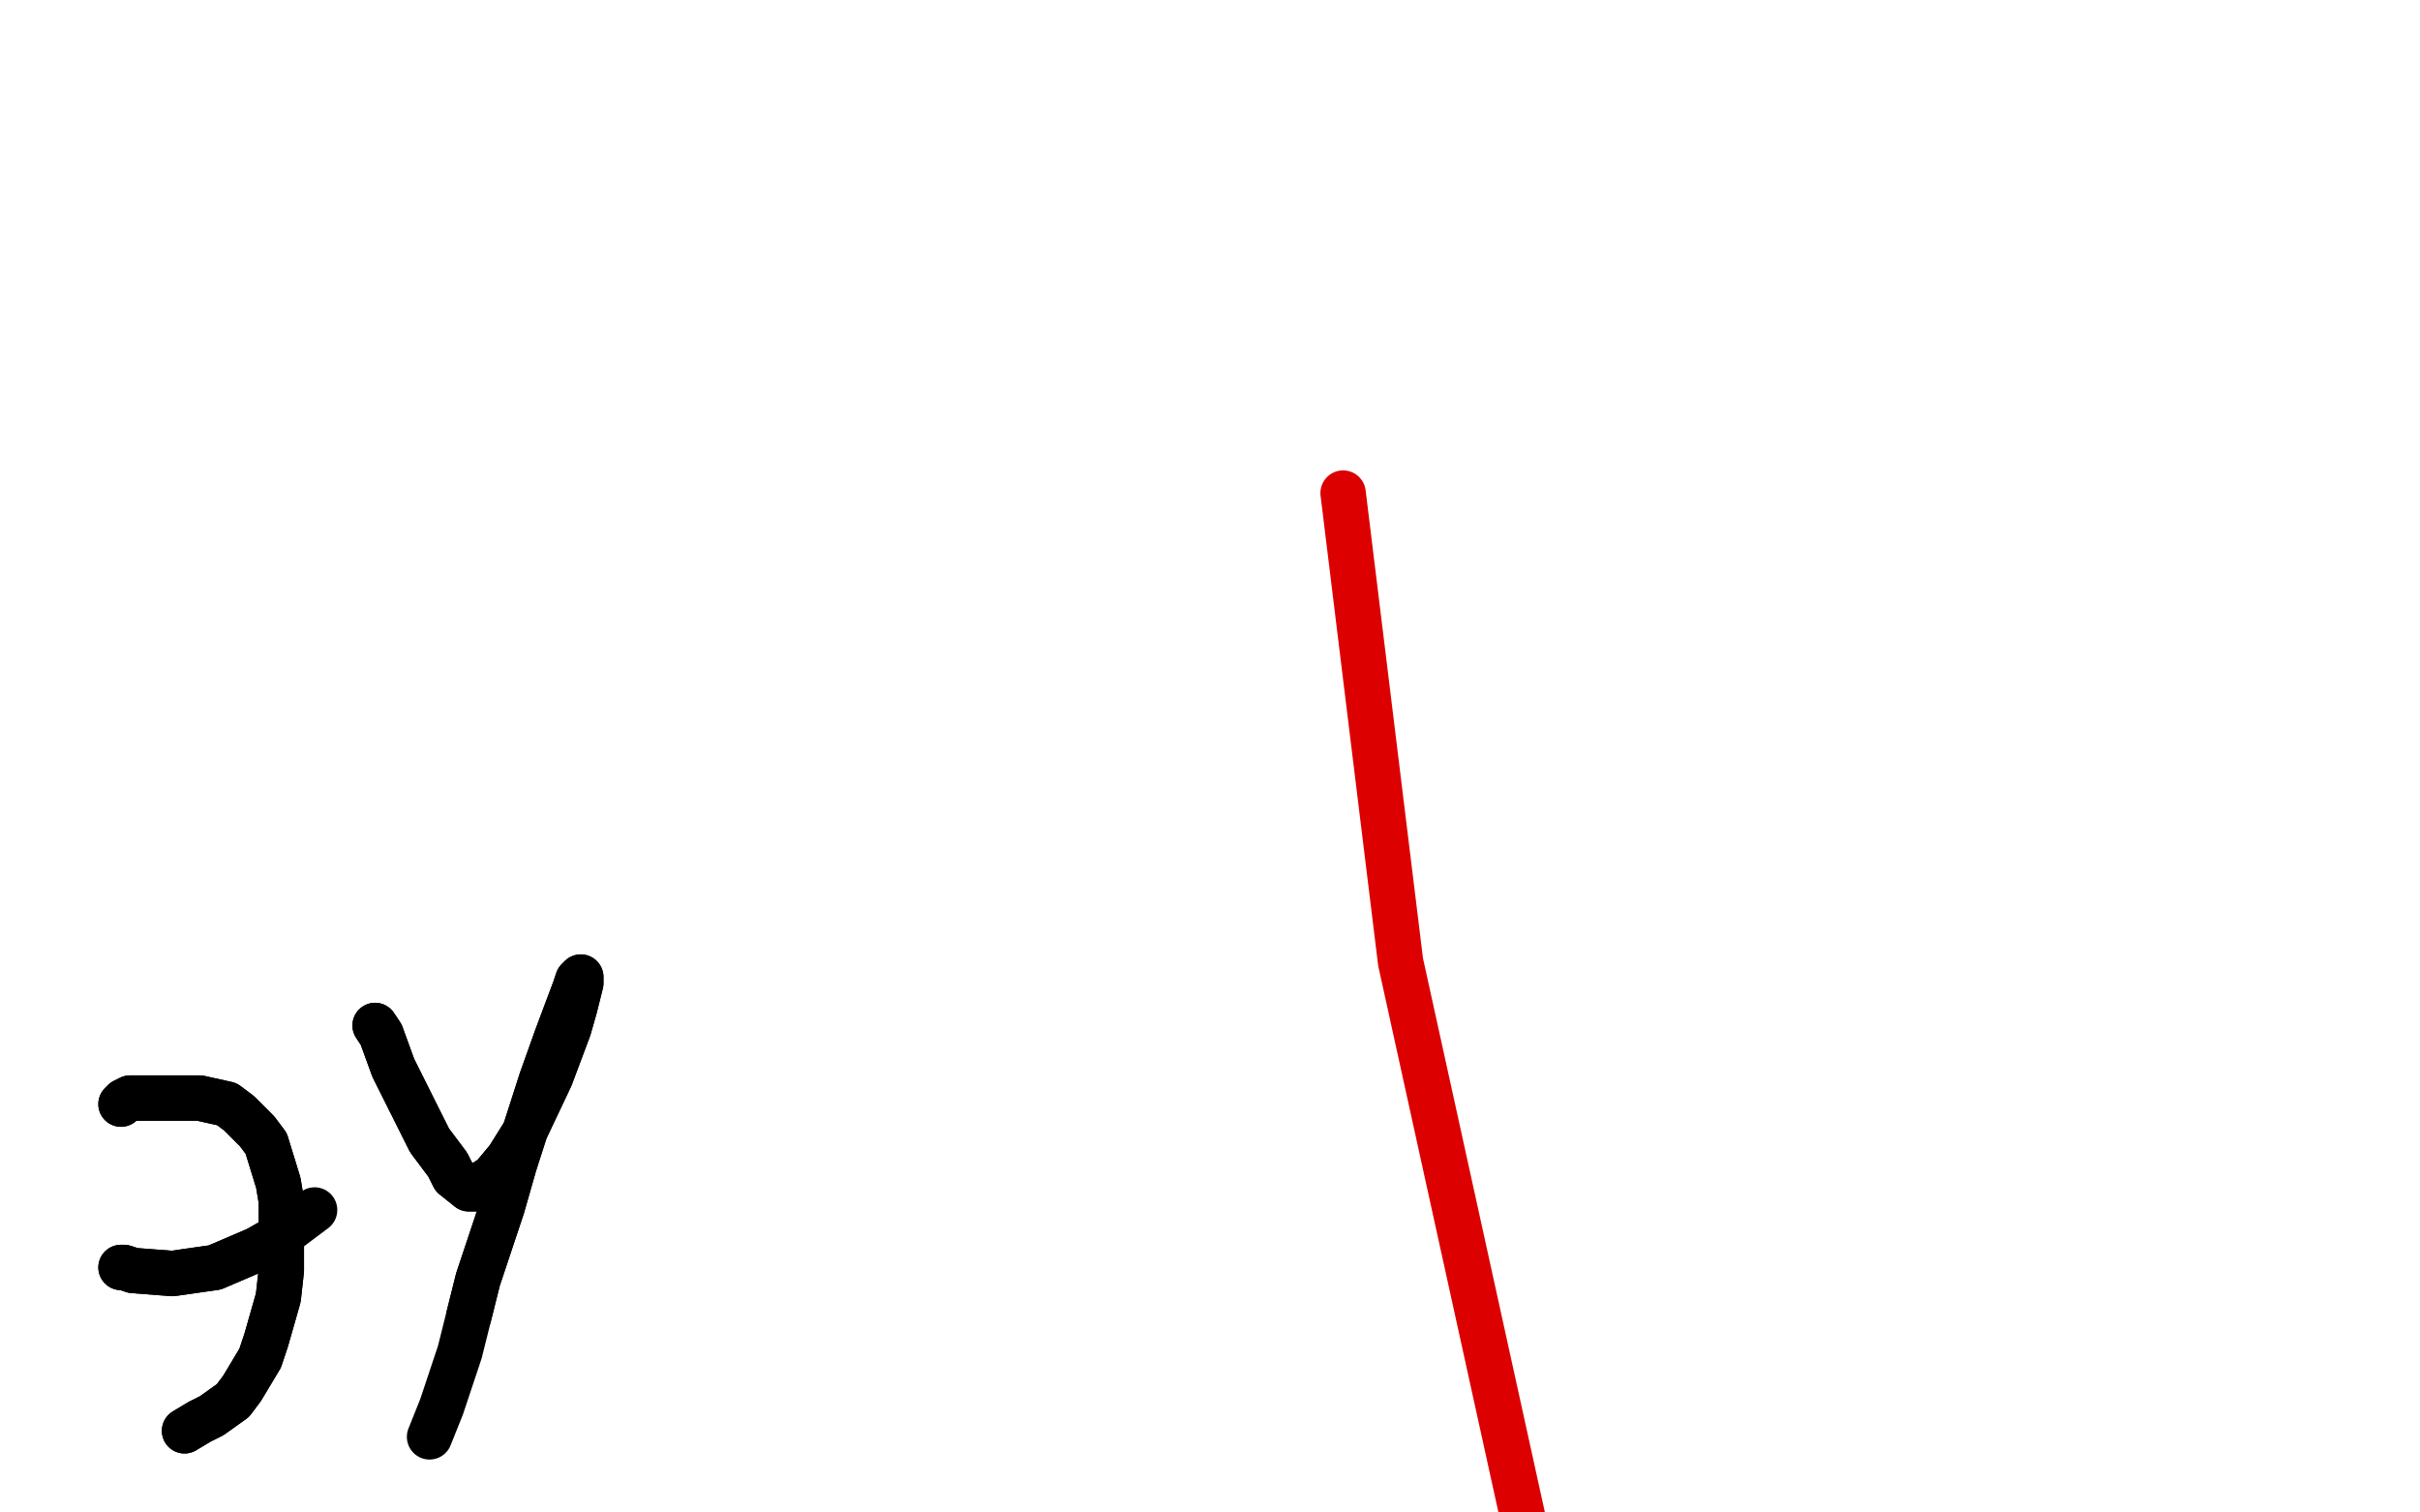 <?xml version="1.0" standalone="no"?>
<!DOCTYPE svg PUBLIC "-//W3C//DTD SVG 1.1//EN"
"http://www.w3.org/Graphics/SVG/1.1/DTD/svg11.dtd">

<svg width="800" height="500" version="1.1" xmlns="http://www.w3.org/2000/svg" xmlns:xlink="http://www.w3.org/1999/xlink" style="stroke-antialiasing: false"><desc>This SVG has been created on https://colorillo.com/</desc><rect x='0' y='0' width='800' height='500' style='fill: rgb(255,255,255); stroke-width:0' /><polyline points="444,163 463,318 463,318 518,568 518,568" style="fill: none; stroke: #dc0000; stroke-width: 15; stroke-linejoin: round; stroke-linecap: round; stroke-antialiasing: false; stroke-antialias: 0; opacity: 1.0"/>
<polyline points="40,365 41,364 41,364 43,363 43,363 55,363 55,363 61,363 61,363 66,363 66,363 75,365 75,365 79,368 79,368 85,374 88,378 92,391 93,397 93,412 93,420 92,429 88,443 86,449 80,459 77,463 70,468 66,470 61,473" style="fill: none; stroke: #000000; stroke-width: 15; stroke-linejoin: round; stroke-linecap: round; stroke-antialiasing: false; stroke-antialias: 0; opacity: 1.0"/>
<polyline points="40,365 41,364 41,364 43,363 43,363 55,363 55,363 61,363 61,363 66,363 66,363 75,365 75,365 79,368 85,374 88,378 92,391 93,397 93,412 93,420 92,429 88,443 86,449 80,459 77,463 70,468 66,470 61,473" style="fill: none; stroke: #000000; stroke-width: 15; stroke-linejoin: round; stroke-linecap: round; stroke-antialiasing: false; stroke-antialias: 0; opacity: 1.0"/>
<polyline points="40,419 41,419 41,419 44,420 44,420 57,421 57,421 64,420 64,420 71,419 71,419 85,413 85,413 92,409 92,409" style="fill: none; stroke: #000000; stroke-width: 15; stroke-linejoin: round; stroke-linecap: round; stroke-antialiasing: false; stroke-antialias: 0; opacity: 1.0"/>
<polyline points="40,419 41,419 41,419 44,420 44,420 57,421 57,421 64,420 64,420 71,419 71,419 85,413 85,413 92,409 104,400" style="fill: none; stroke: #000000; stroke-width: 15; stroke-linejoin: round; stroke-linecap: round; stroke-antialiasing: false; stroke-antialias: 0; opacity: 1.0"/>
<polyline points="124,339 124,339 124,339 126,342 126,342 130,353 130,353 133,359 133,359 139,371 139,371 142,377 142,377 148,385 148,385 150,389 155,393 157,393 163,389 168,383 173,375 182,356 188,340 190,333 191,329 192,325 192,324 192,323 191,324 190,327 184,343 179,357 170,385 166,399 158,423 155,435" style="fill: none; stroke: #000000; stroke-width: 15; stroke-linejoin: round; stroke-linecap: round; stroke-antialiasing: false; stroke-antialias: 0; opacity: 1.0"/>
<polyline points="124,339 124,339 124,339 126,342 126,342 130,353 130,353 133,359 133,359 139,371 139,371 142,377 142,377 148,385 150,389 155,393 157,393 163,389 168,383 173,375 182,356 188,340 190,333 191,329 192,325 192,324 192,323 191,324 190,327 184,343 179,357 170,385 166,399 158,423 155,435 152,447 146,465 142,475" style="fill: none; stroke: #000000; stroke-width: 15; stroke-linejoin: round; stroke-linecap: round; stroke-antialiasing: false; stroke-antialias: 0; opacity: 1.0"/>
</svg>
